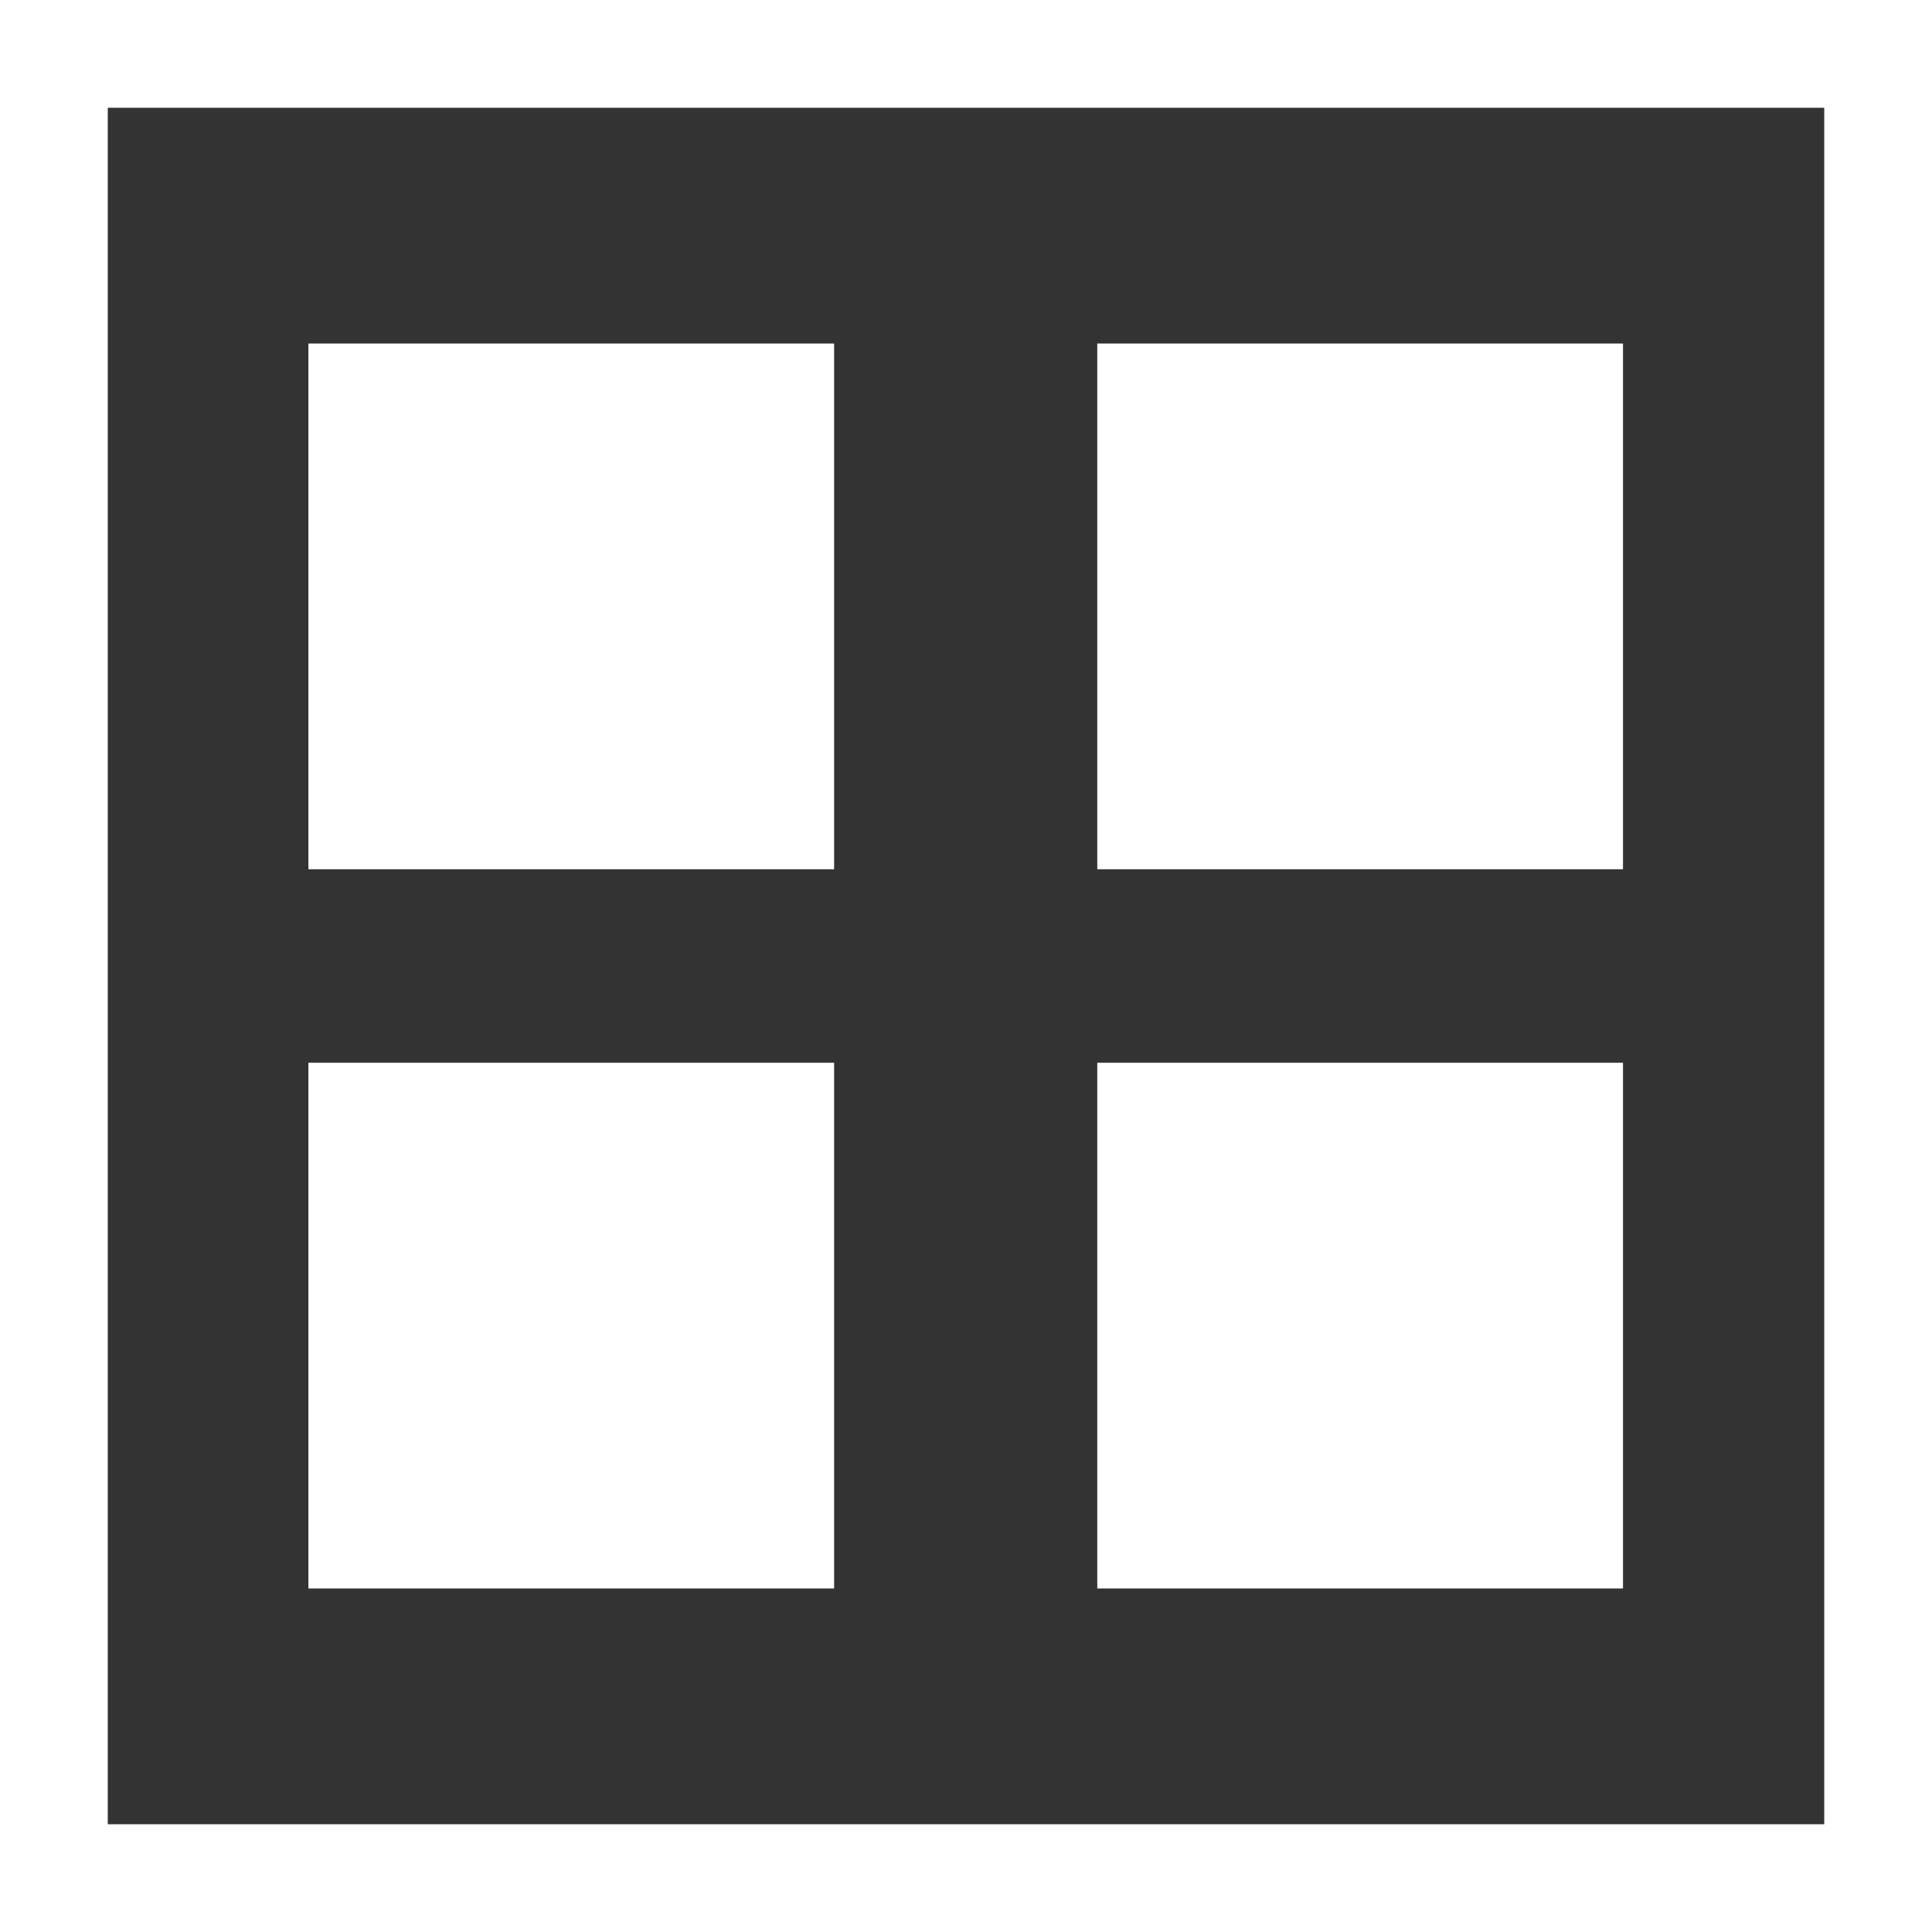 <?xml version="1.0" encoding="UTF-8"?>
<svg xmlns="http://www.w3.org/2000/svg" viewBox="0 0 32.45 32.45">
  <rect x="0" y="0" width="32.45" height="32.45" fill="#333333" stroke="none"/>
  <defs>
    <style>
      .cls-1 {
        fill: #fff;
      }
      .cls-2 {
        fill: none;
      }
    </style>
  </defs>
  <g id="_15" data-name="15">
    <rect class="cls-2" x="-196.74" y="-12.86" width="344.9" height="85.47"/>
  </g>
  <g id="_12" data-name="12">
    <g>
      <path class="cls-1" d="m32.45,32.45H0V0h32.45v32.45Zm-30.64-1.81h28.83V1.81H1.81v28.83Z"/>
      <rect class="cls-1" x="5.18" y="5.77" width="8.83" height="8.83"/>
      <rect class="cls-1" x="5.18" y="17.85" width="8.83" height="8.83"/>
      <rect class="cls-1" x="18.43" y="5.77" width="8.83" height="8.83"/>
      <rect class="cls-1" x="18.43" y="17.85" width="8.83" height="8.83"/>
    </g>
  </g>
</svg>